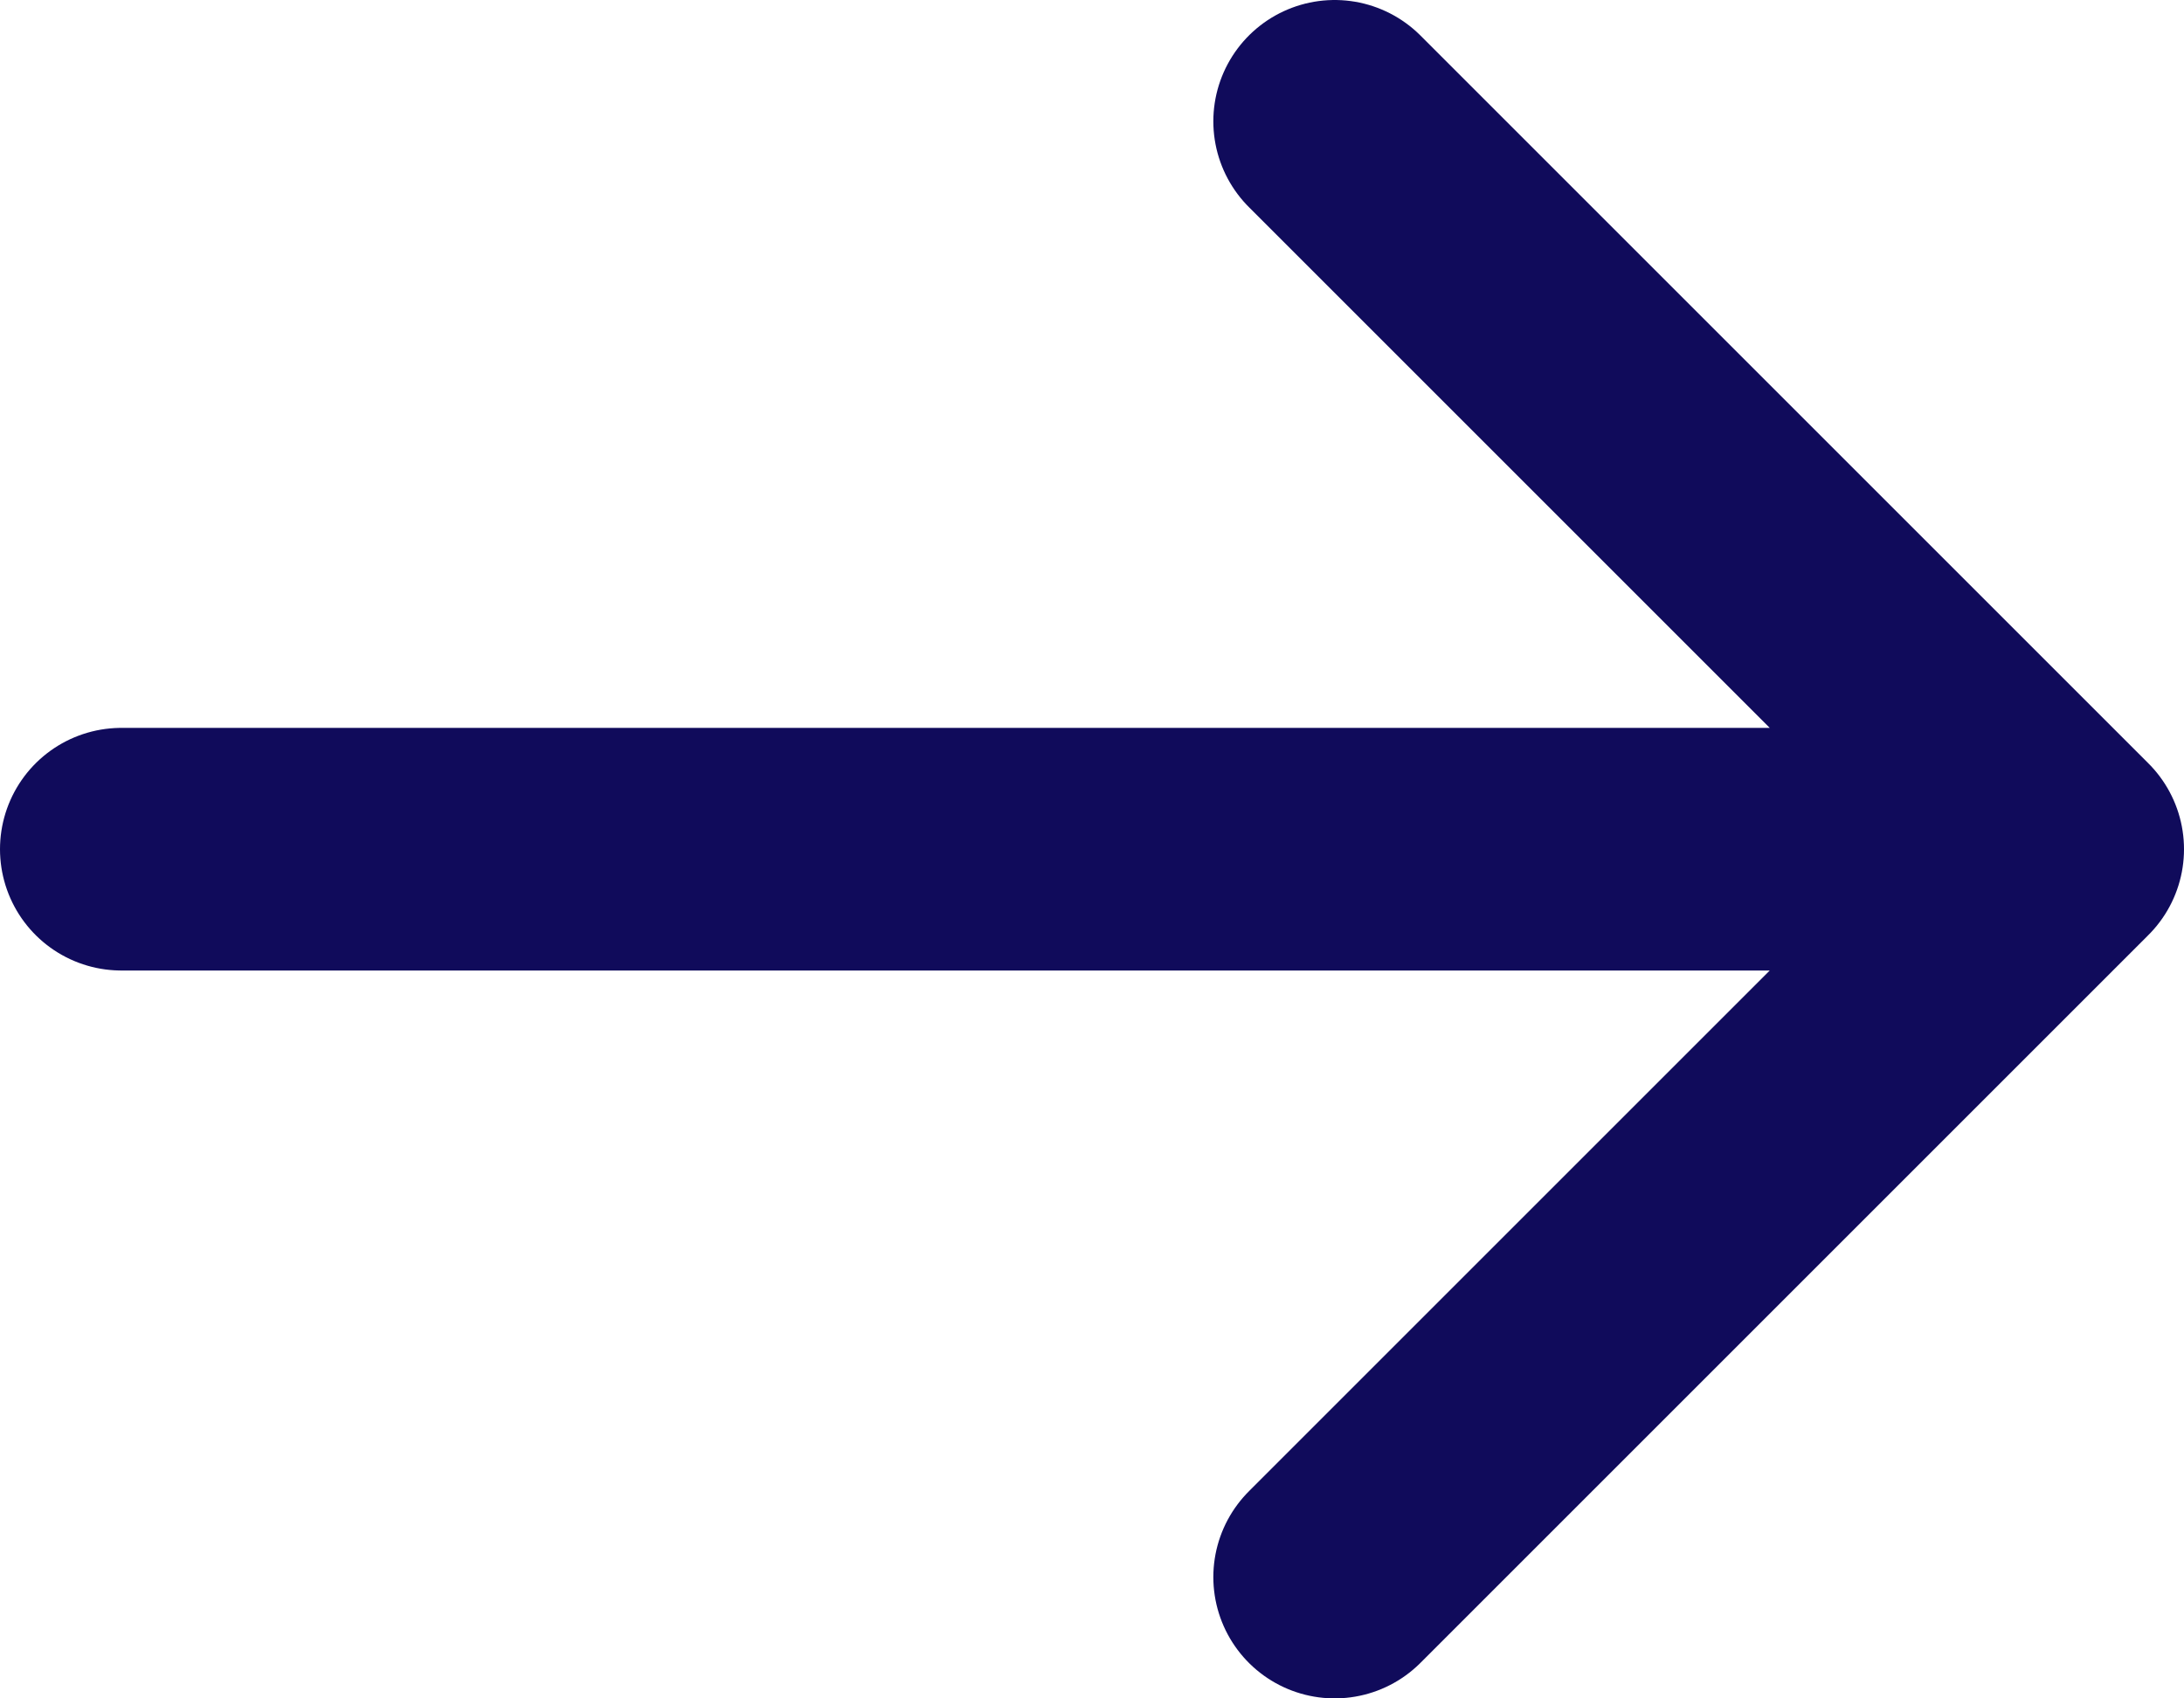 <svg width="18" height="14" viewBox="0 0 18 14" fill="none" xmlns="http://www.w3.org/2000/svg">
<path d="M1 7H17M17 7L11 1M17 7L11 13" stroke="#100B5B" stroke-width="2" stroke-linecap="round" stroke-linejoin="round"/>
</svg>
